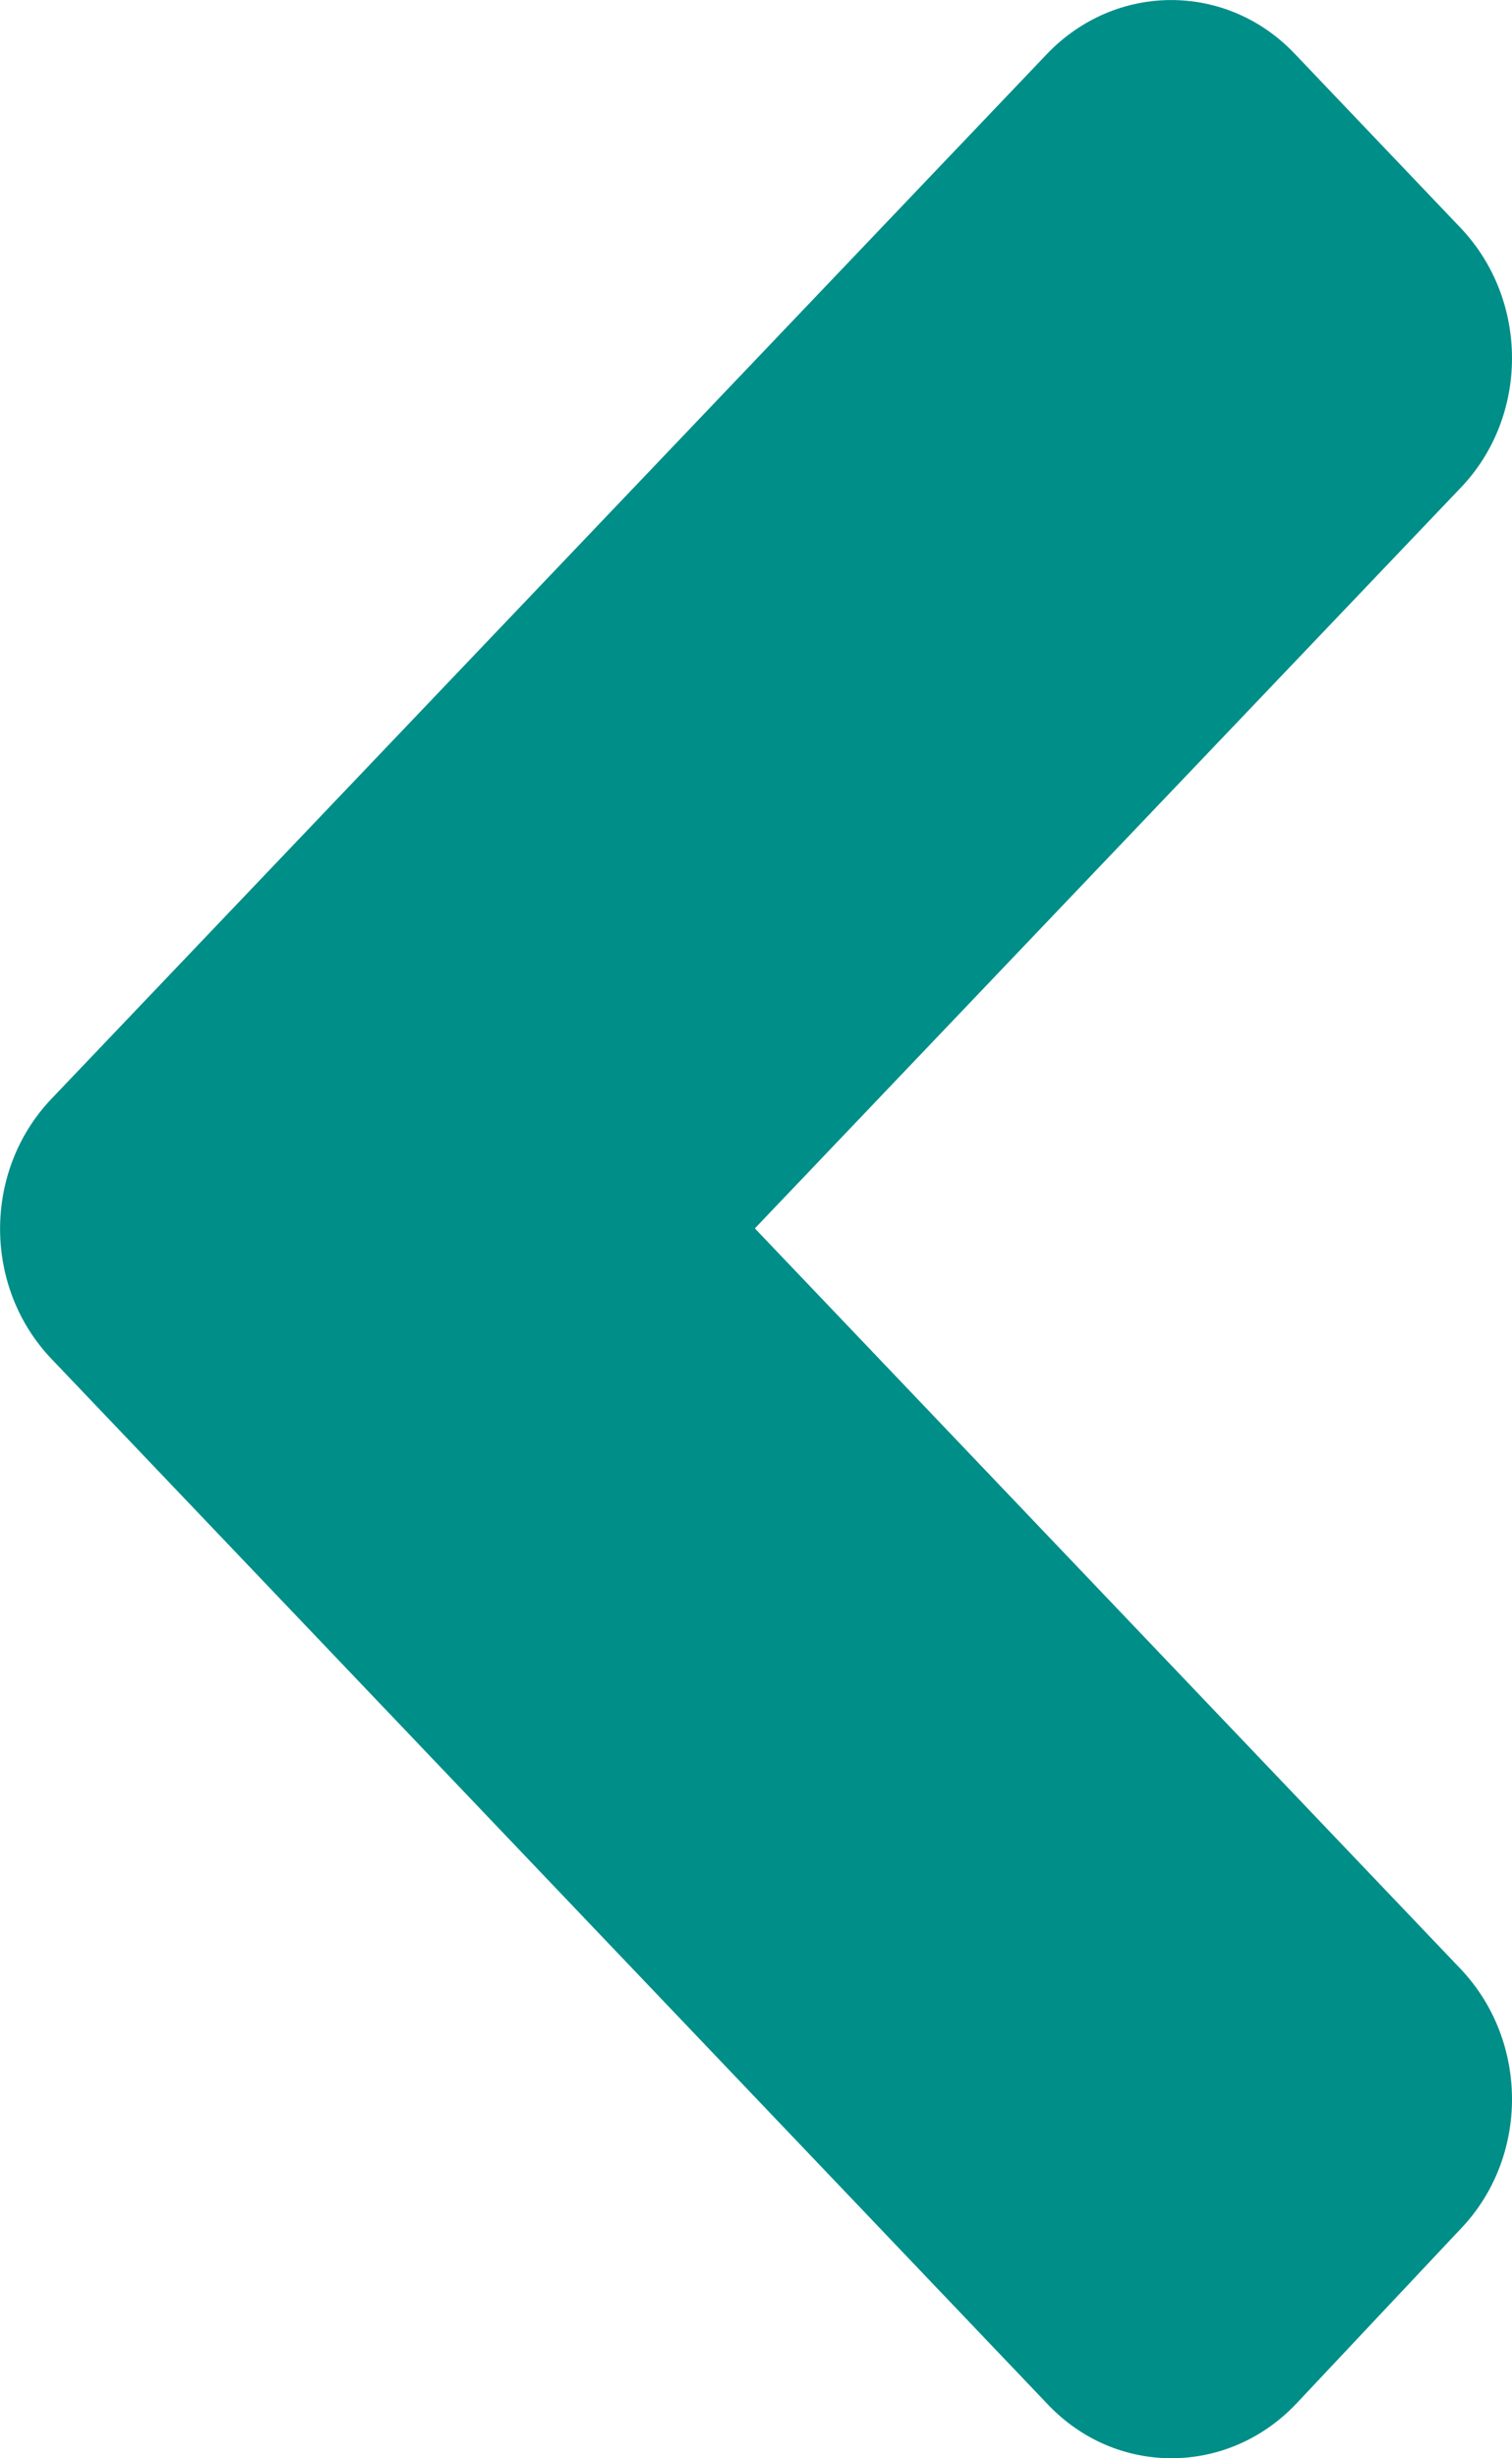 <svg width="8" height="13" viewBox="0 0 8 13" fill="none" xmlns="http://www.w3.org/2000/svg">
<path d="M0.273 5.81L5.539 0.286C5.903 -0.095 6.492 -0.095 6.852 0.286L7.727 1.204C8.091 1.586 8.091 2.203 7.727 2.581L3.994 6.496L7.727 10.411C8.091 10.793 8.091 11.41 7.727 11.788L6.856 12.714C6.492 13.095 5.903 13.095 5.543 12.714L0.276 7.19C-0.091 6.809 -0.091 6.191 0.273 5.81Z" fill="#008E88"/>
</svg>
